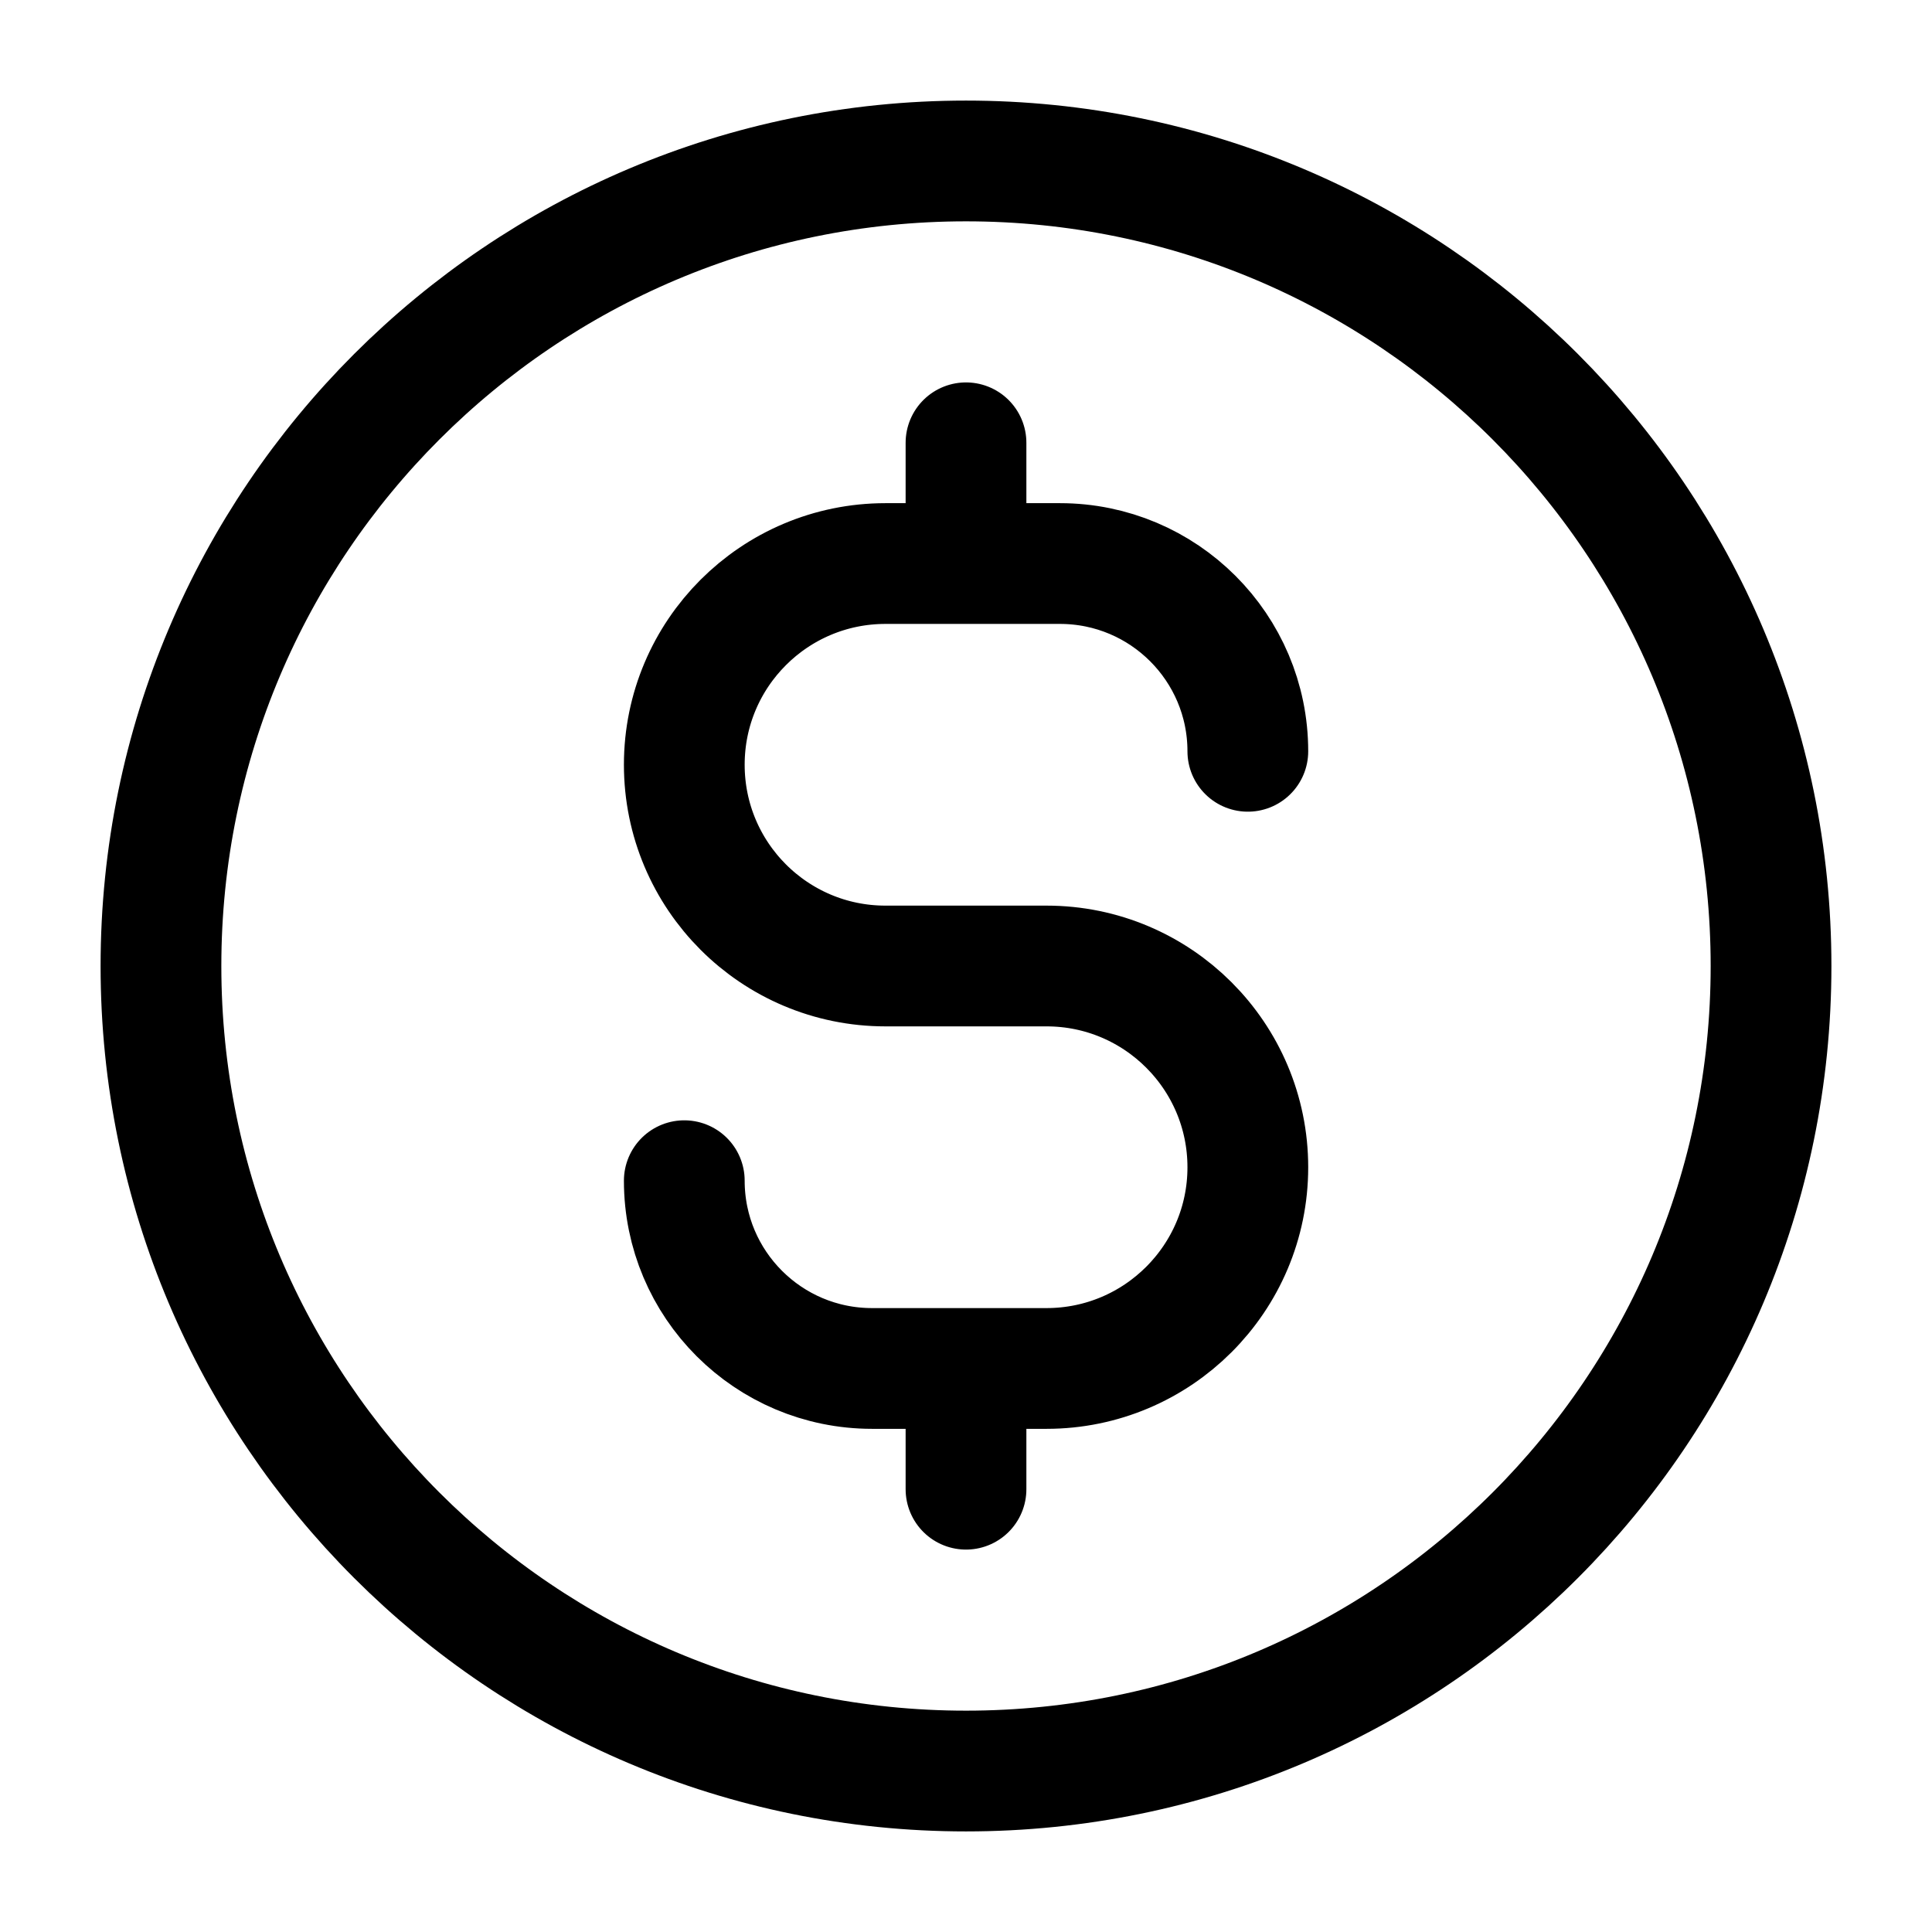 <svg width="16" height="16" viewBox="0 0 16 16" fill="none" xmlns="http://www.w3.org/2000/svg">
<g clip-path="url(#clip0_51_466)">
<path d="M5.667 9.778C5.667 10.637 6.363 11.333 7.222 11.333H8.667C9.587 11.333 10.334 10.587 10.334 9.667C10.334 8.746 9.587 8 8.667 8H7.333C6.413 8 5.667 7.254 5.667 6.333C5.667 5.413 6.413 4.667 7.333 4.667H8.778C9.637 4.667 10.334 5.363 10.334 6.222M8 3.667V4.667M8 11.333V12.333M14.667 8C14.667 11.682 11.682 14.667 8 14.667C4.318 14.667 1.333 11.682 1.333 8C1.333 4.318 4.318 1.333 8 1.333C11.682 1.333 14.667 4.318 14.667 8Z" stroke="black" stroke-linecap="round" stroke-linejoin="round"/>
</g>
<defs>
<clipPath id="clip0_51_466">
<rect width="16" height="16" fill="white"/>
</clipPath>
</defs>
</svg>
